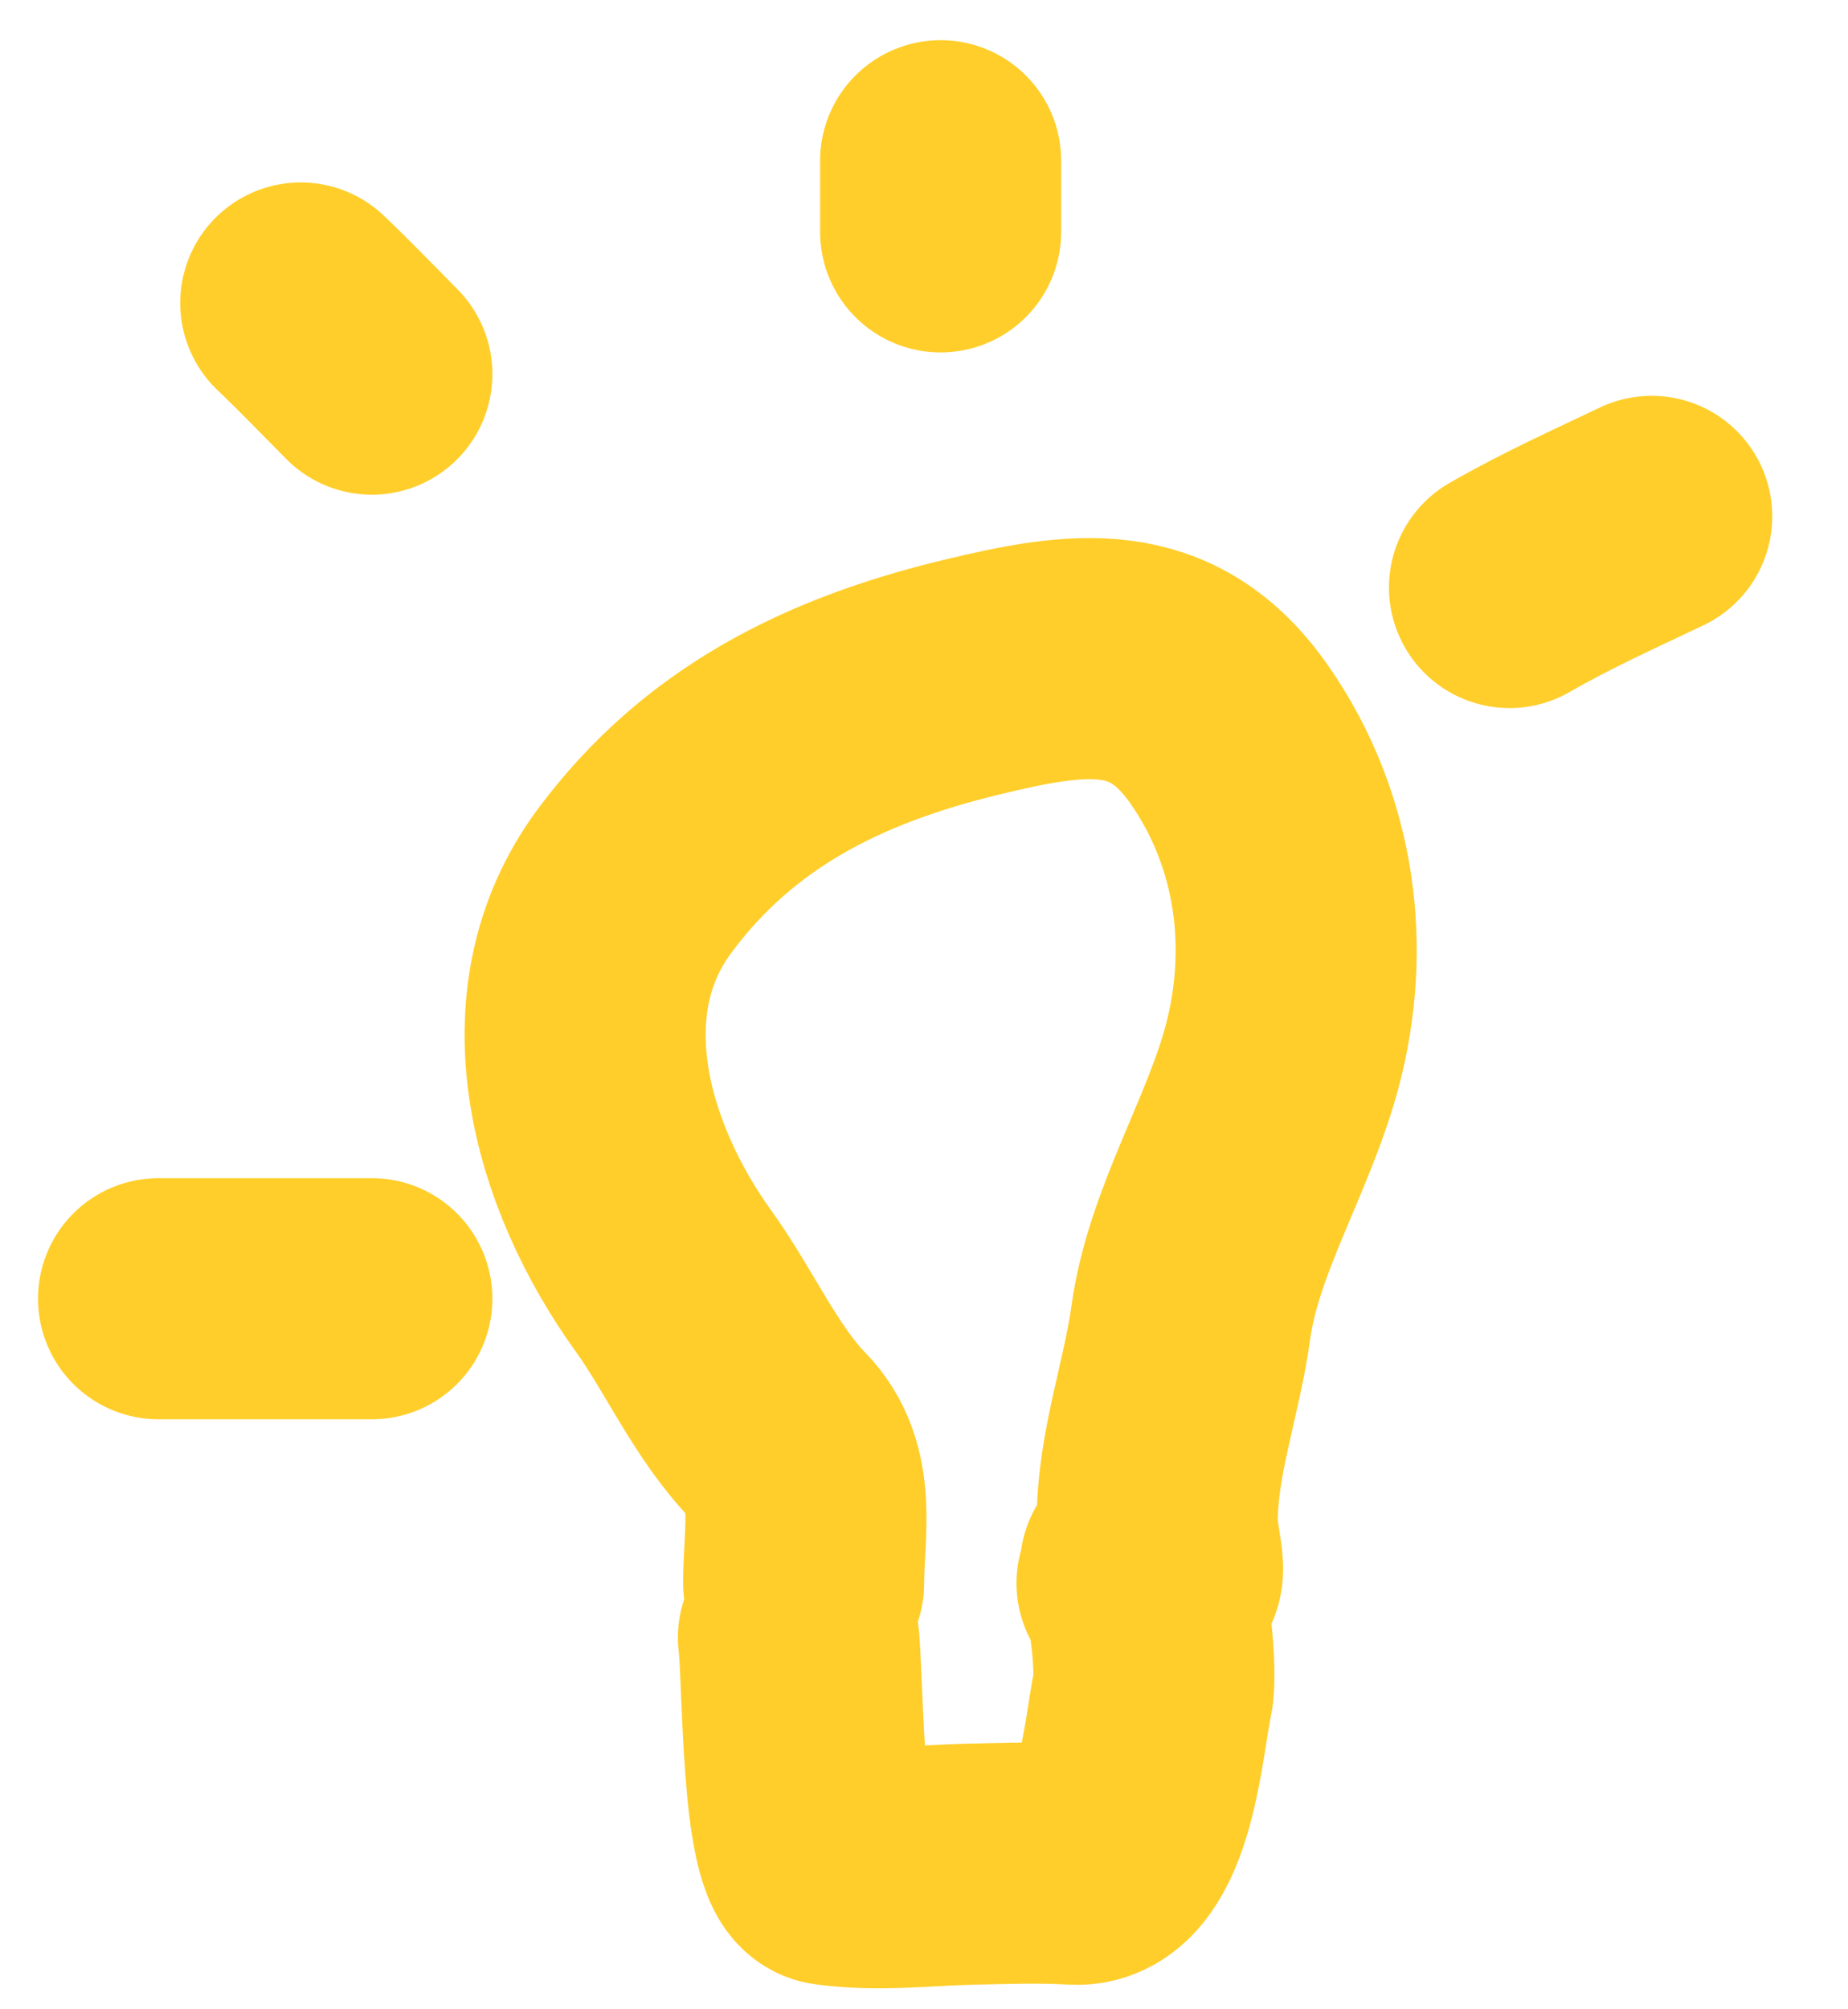 <?xml version="1.0" encoding="UTF-8" standalone="no"?><svg width='23' height='25' viewBox='0 0 23 25' fill='none' xmlns='http://www.w3.org/2000/svg'>
<path d='M9.937 20.376C9.998 20.832 9.971 23.151 10.344 23.202C10.947 23.283 11.466 23.208 12.069 23.195C12.552 23.185 12.919 23.17 13.375 23.195C14.134 23.238 14.229 21.584 14.348 21.053C14.396 20.839 14.316 19.783 14.151 19.699M10.002 19.699C10.002 19.049 10.172 18.366 9.687 17.868C9.158 17.323 8.825 16.552 8.383 15.94C7.346 14.501 6.773 12.481 7.894 10.966C8.94 9.552 10.373 8.841 12.086 8.427C13.427 8.103 14.469 7.948 15.3 9.14C16.126 10.325 16.324 11.788 15.952 13.165C15.655 14.262 14.976 15.328 14.822 16.449C14.707 17.284 14.403 18.086 14.403 18.93C14.403 19.34 14.65 19.851 14.194 19.496M3.743 3.77C4.046 4.058 4.334 4.359 4.628 4.655M11.707 2V2.885M18.787 7.31C19.364 6.978 19.958 6.71 20.557 6.425M4.628 16.159H1.973' stroke='#FFCE2A' stroke-width='3' stroke-linecap='round'/>
</svg>
